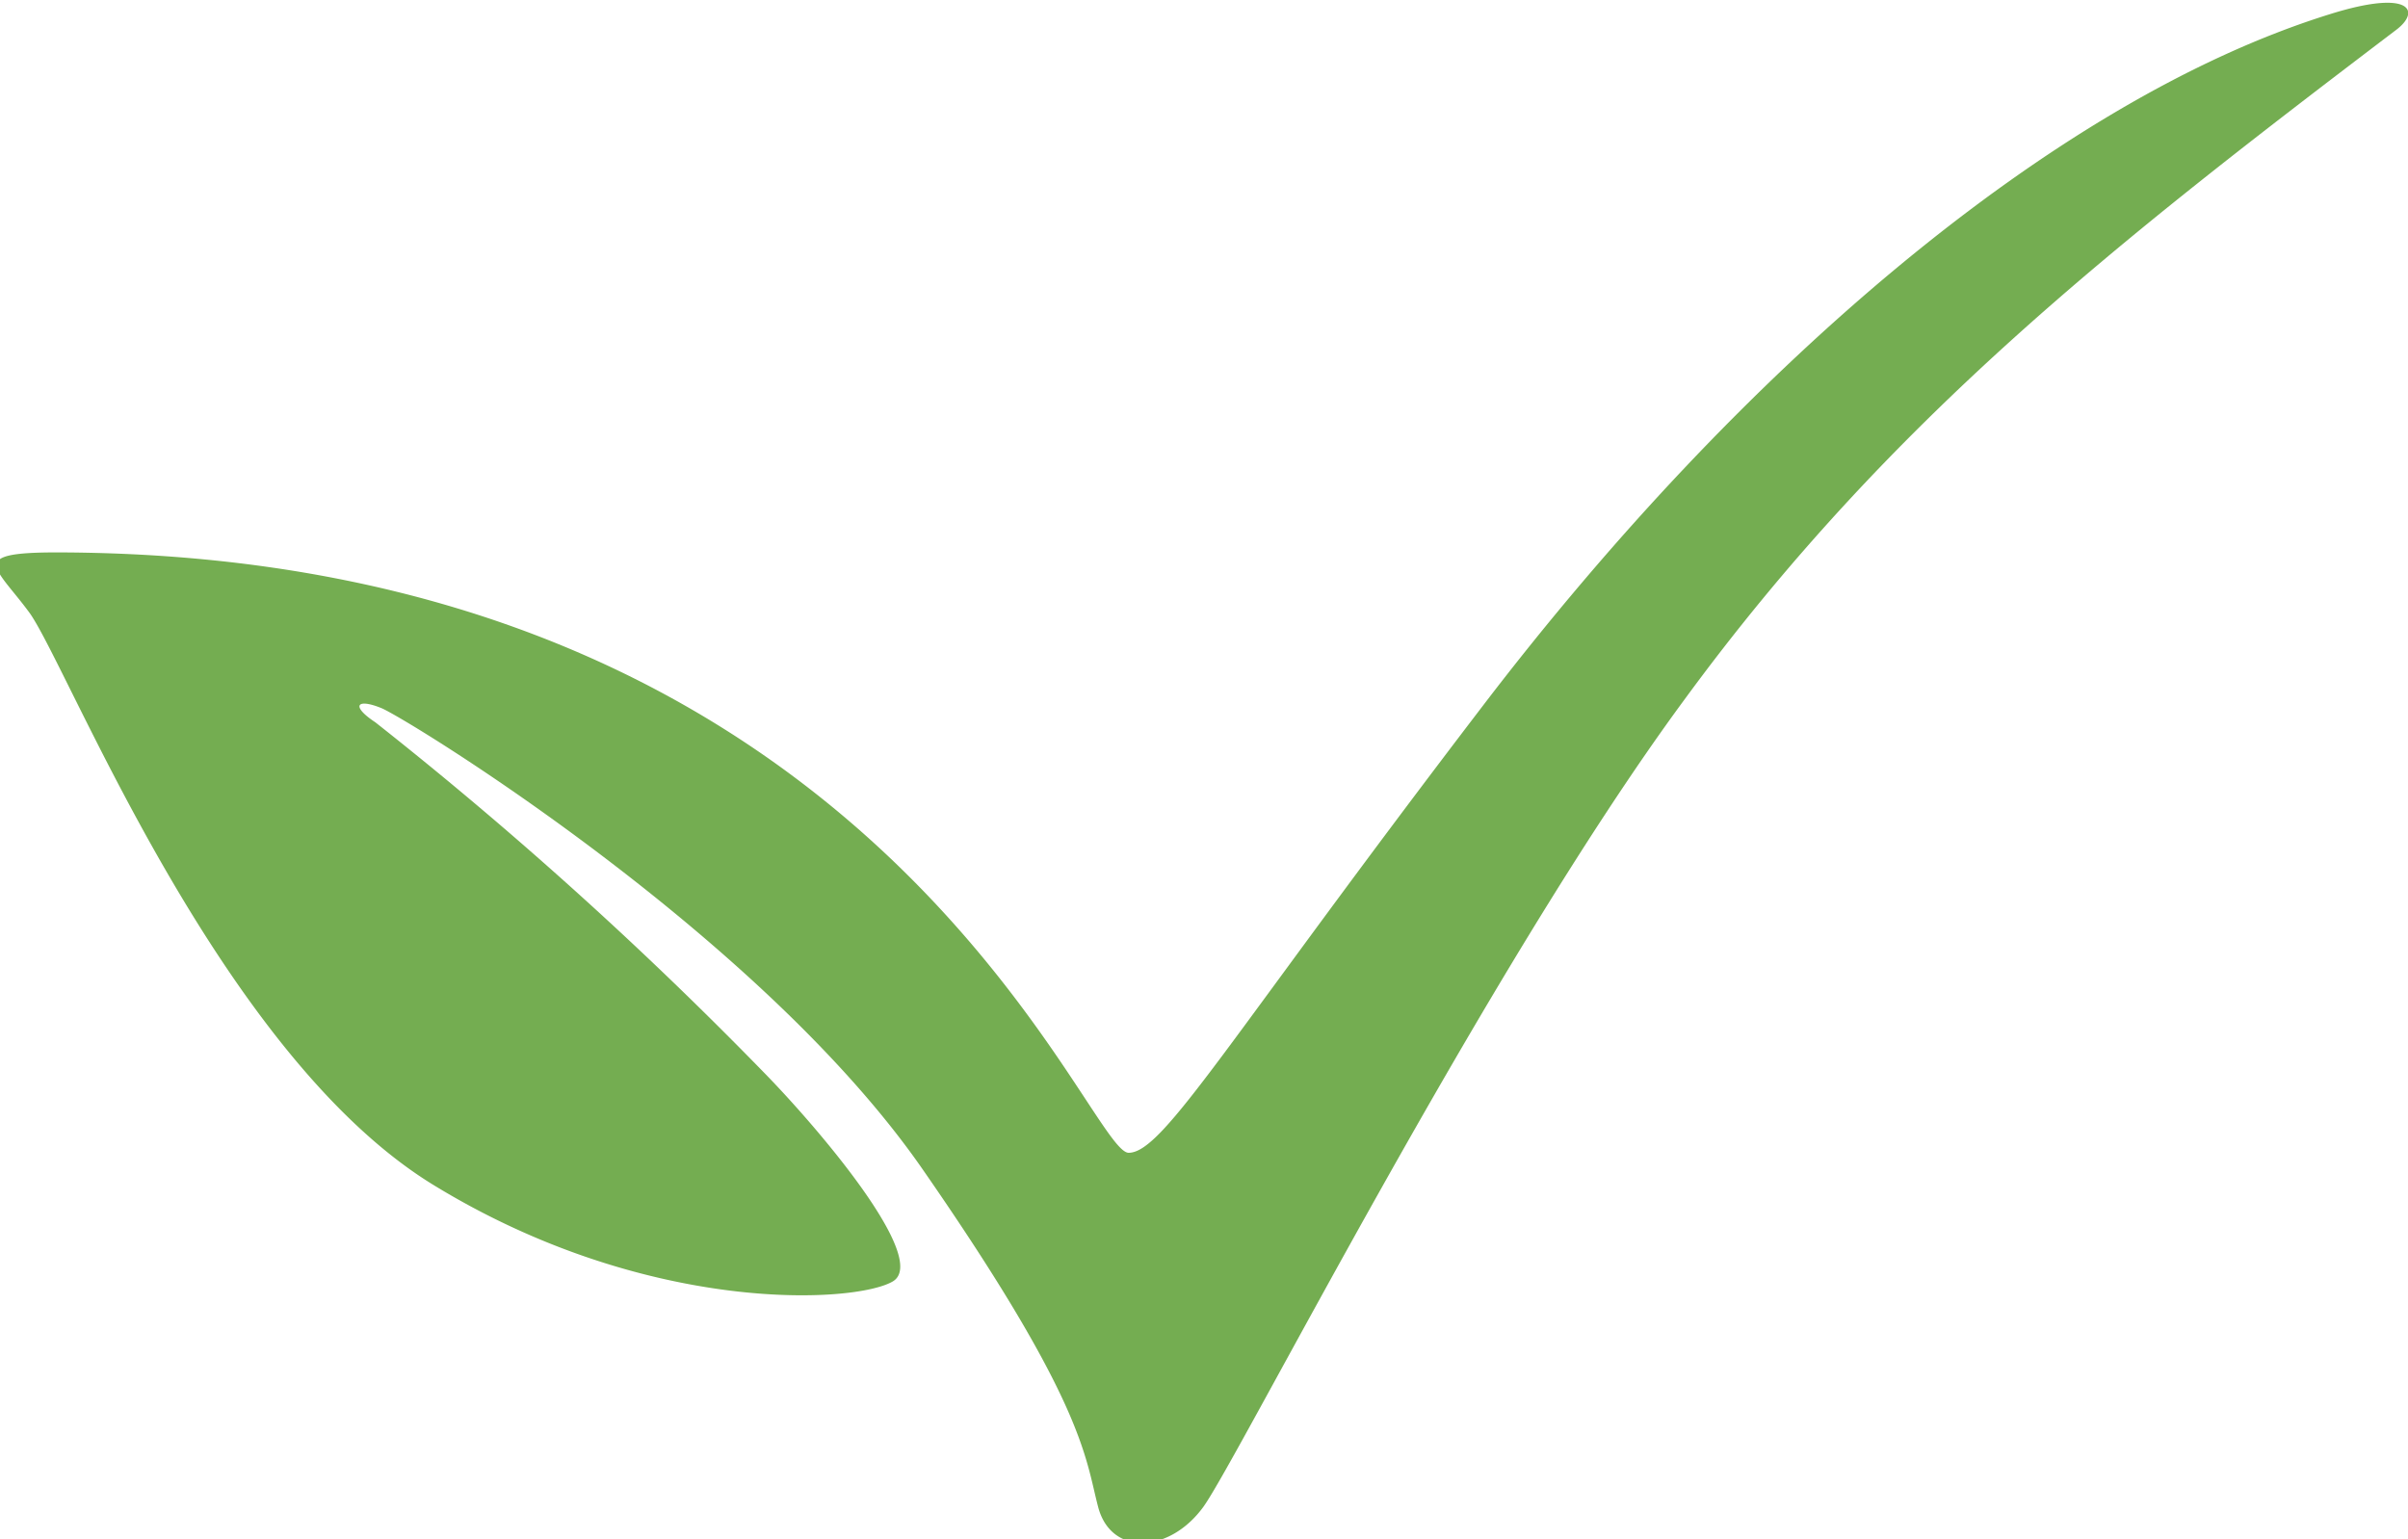<svg xmlns="http://www.w3.org/2000/svg" viewBox="0 0 42.67 27.28"><defs><style>.cls-1{fill:#74ad51;}</style></defs><g id="Livello_2" data-name="Livello 2"><g id="Livello_1-2" data-name="Livello 1"><path class="cls-1" d="M20,20.43c-.75,0-4.44-10.62-19-10.64-1.61,0-1.06.27-.47,1.08.7,1,3.36,7.81,7.15,10.13s7.48,2.1,8.14,1.71S14.51,20,13.53,19a71,71,0,0,0-6.88-6.2c-.44-.29-.33-.43.11-.25s6.69,4,9.58,8.16,2.89,5.13,3.12,6,1.26.82,1.86,0,5-9.52,8.52-14.3c3.66-5,7.71-8.15,12.62-11.88.44-.33.27-.73-1.17-.28-4.92,1.53-10.46,6.3-15,12.24S20.62,20.43,20,20.43Z"/></g></g></svg>